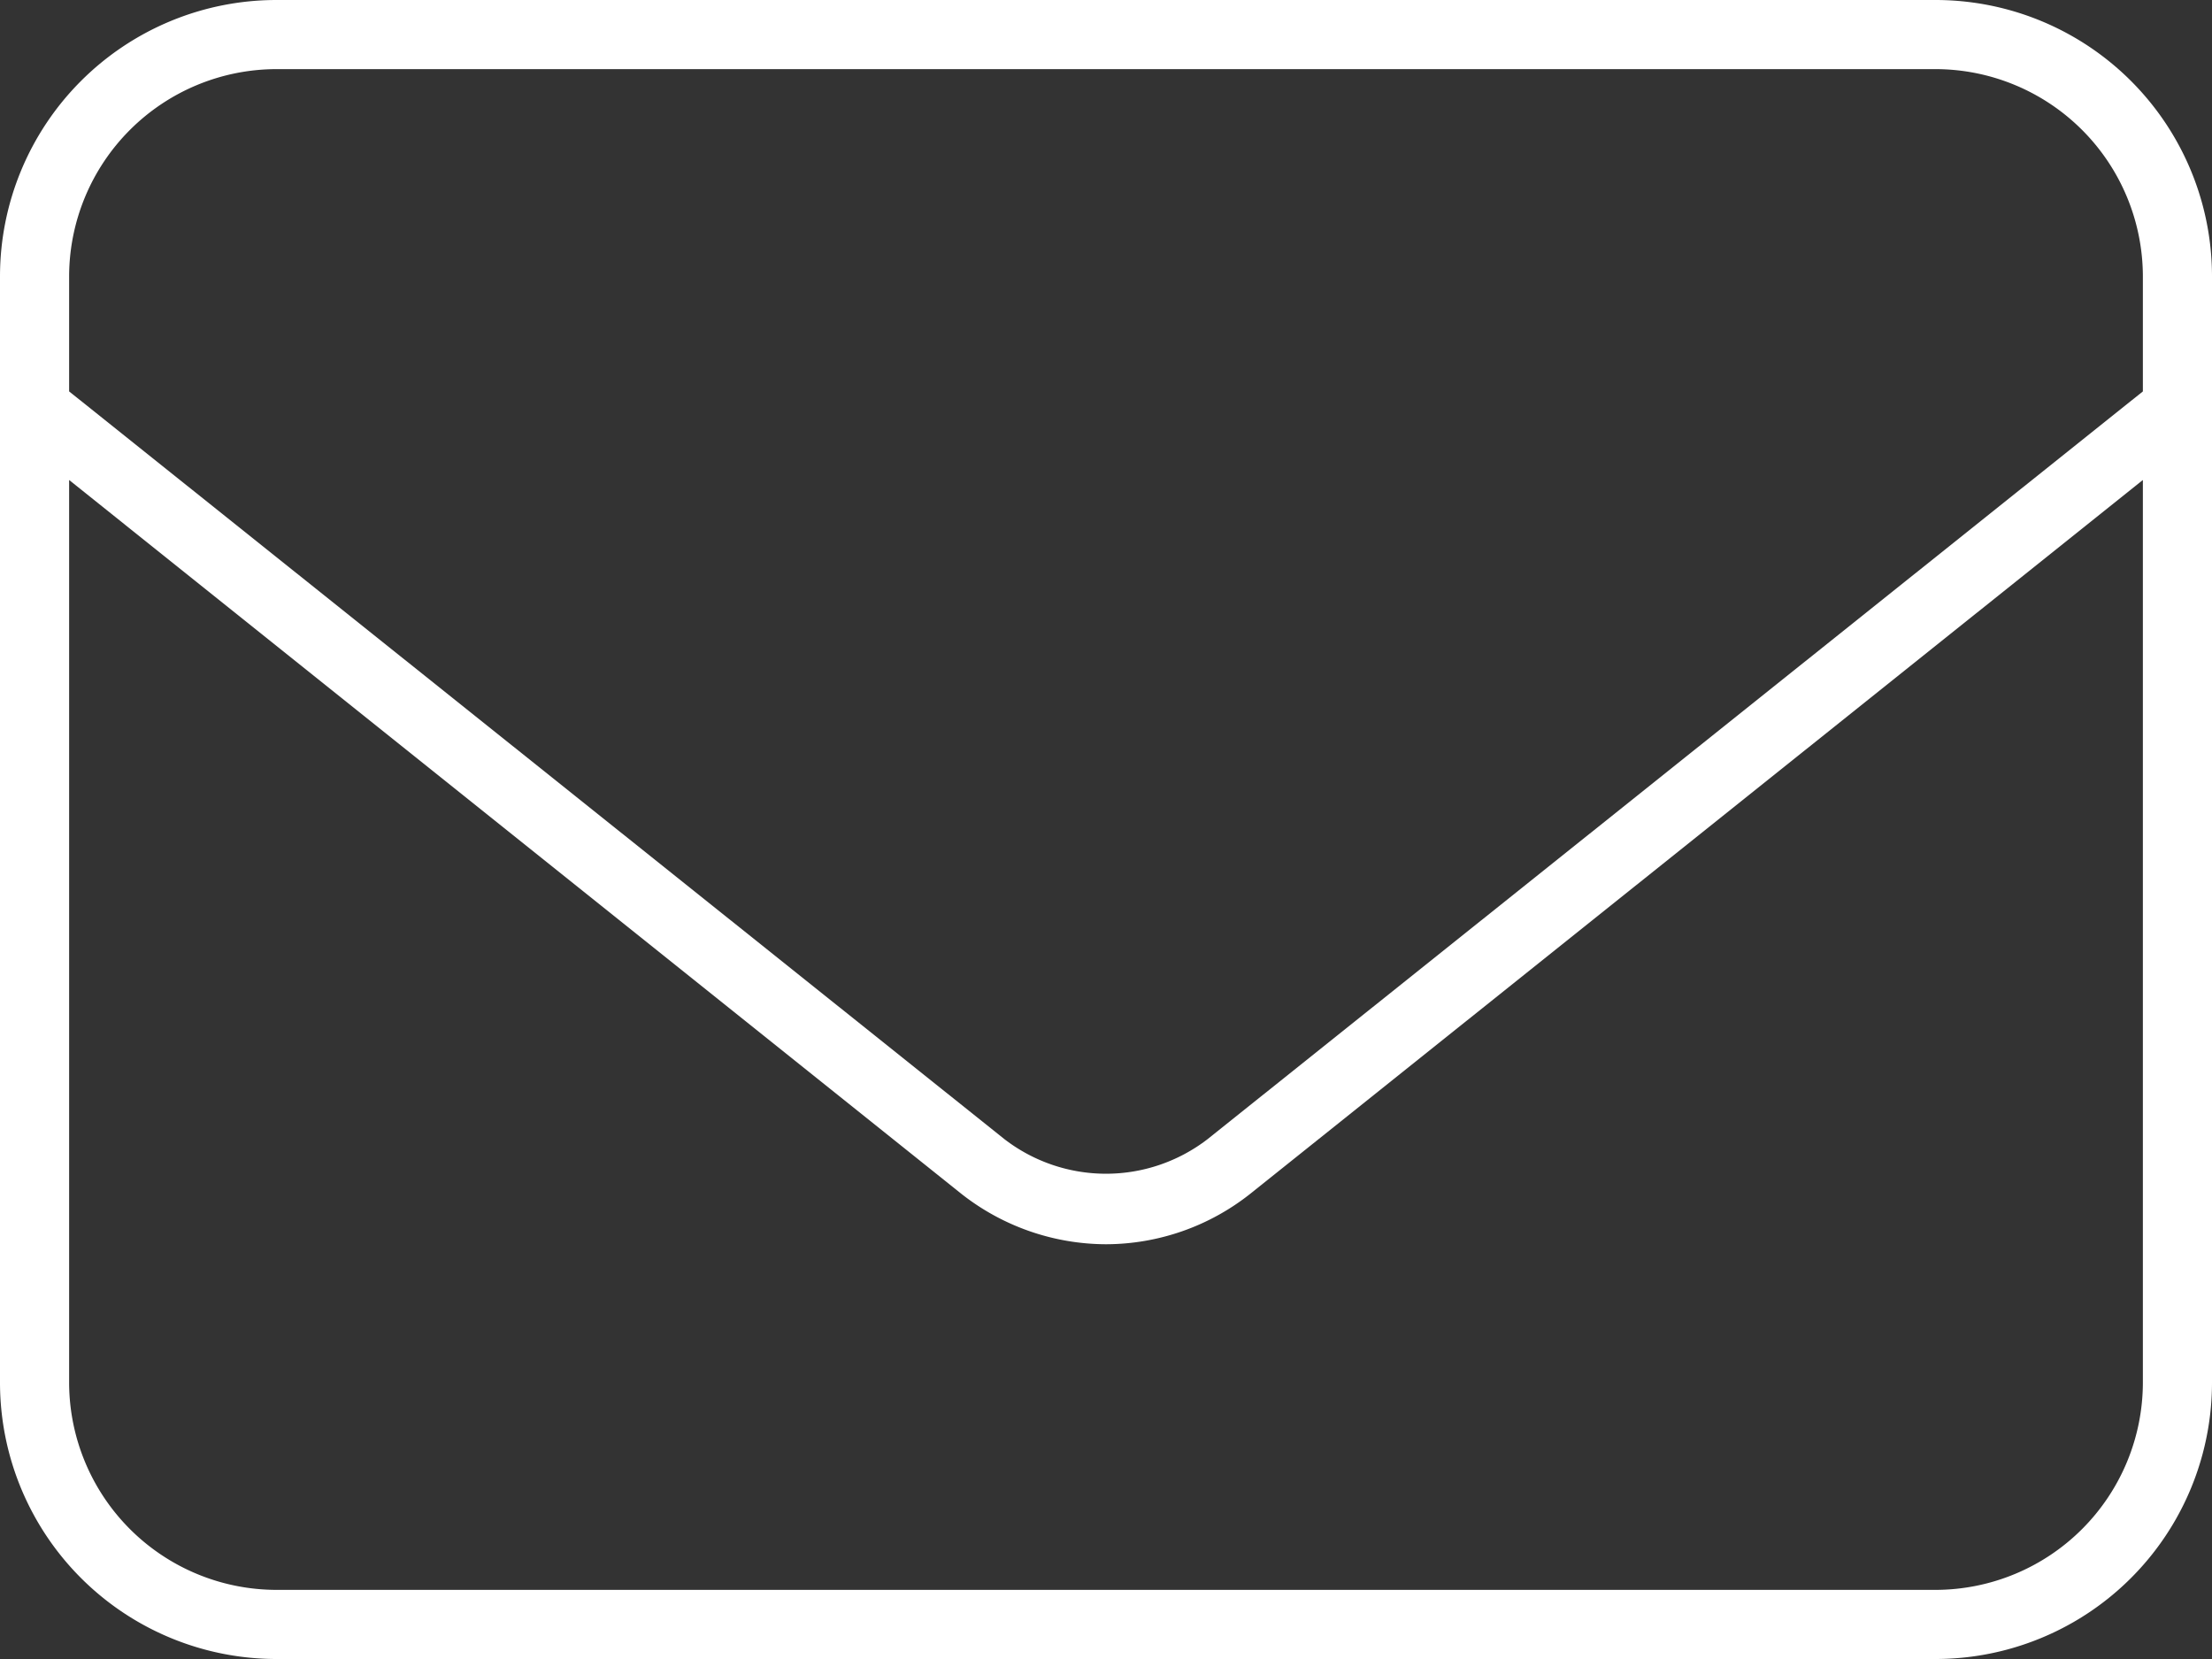 <svg xmlns="http://www.w3.org/2000/svg" width="20" height="15" viewBox="0 0 20 15">
  <rect x="0" y="0" width="20" height="15" fill="#333333" stroke="none"/>
  <path id="Trazado_53" data-name="Trazado 53" d="M17.5-15H2.5A2.5,2.5,0,0,0,0-12.5v10A2.5,2.5,0,0,0,2.5,0h15A2.5,2.5,0,0,0,20-2.5v-10A2.5,2.5,0,0,0,17.5-15ZM19.375-2.5A1.877,1.877,0,0,1,17.5-.625H2.5A1.877,1.877,0,0,1,.625-2.5v-8.16L8.691-4.207A2.124,2.124,0,0,0,10-3.75a2.107,2.107,0,0,0,1.309-.46l8.066-6.45Zm0-8.961L10.918-4.7a1.505,1.505,0,0,1-1.836,0L.625-11.461V-12.5A1.877,1.877,0,0,1,2.5-14.375h15A1.877,1.877,0,0,1,19.375-12.5Z" transform="translate(0 15)" fill="#fff"/>
</svg>
